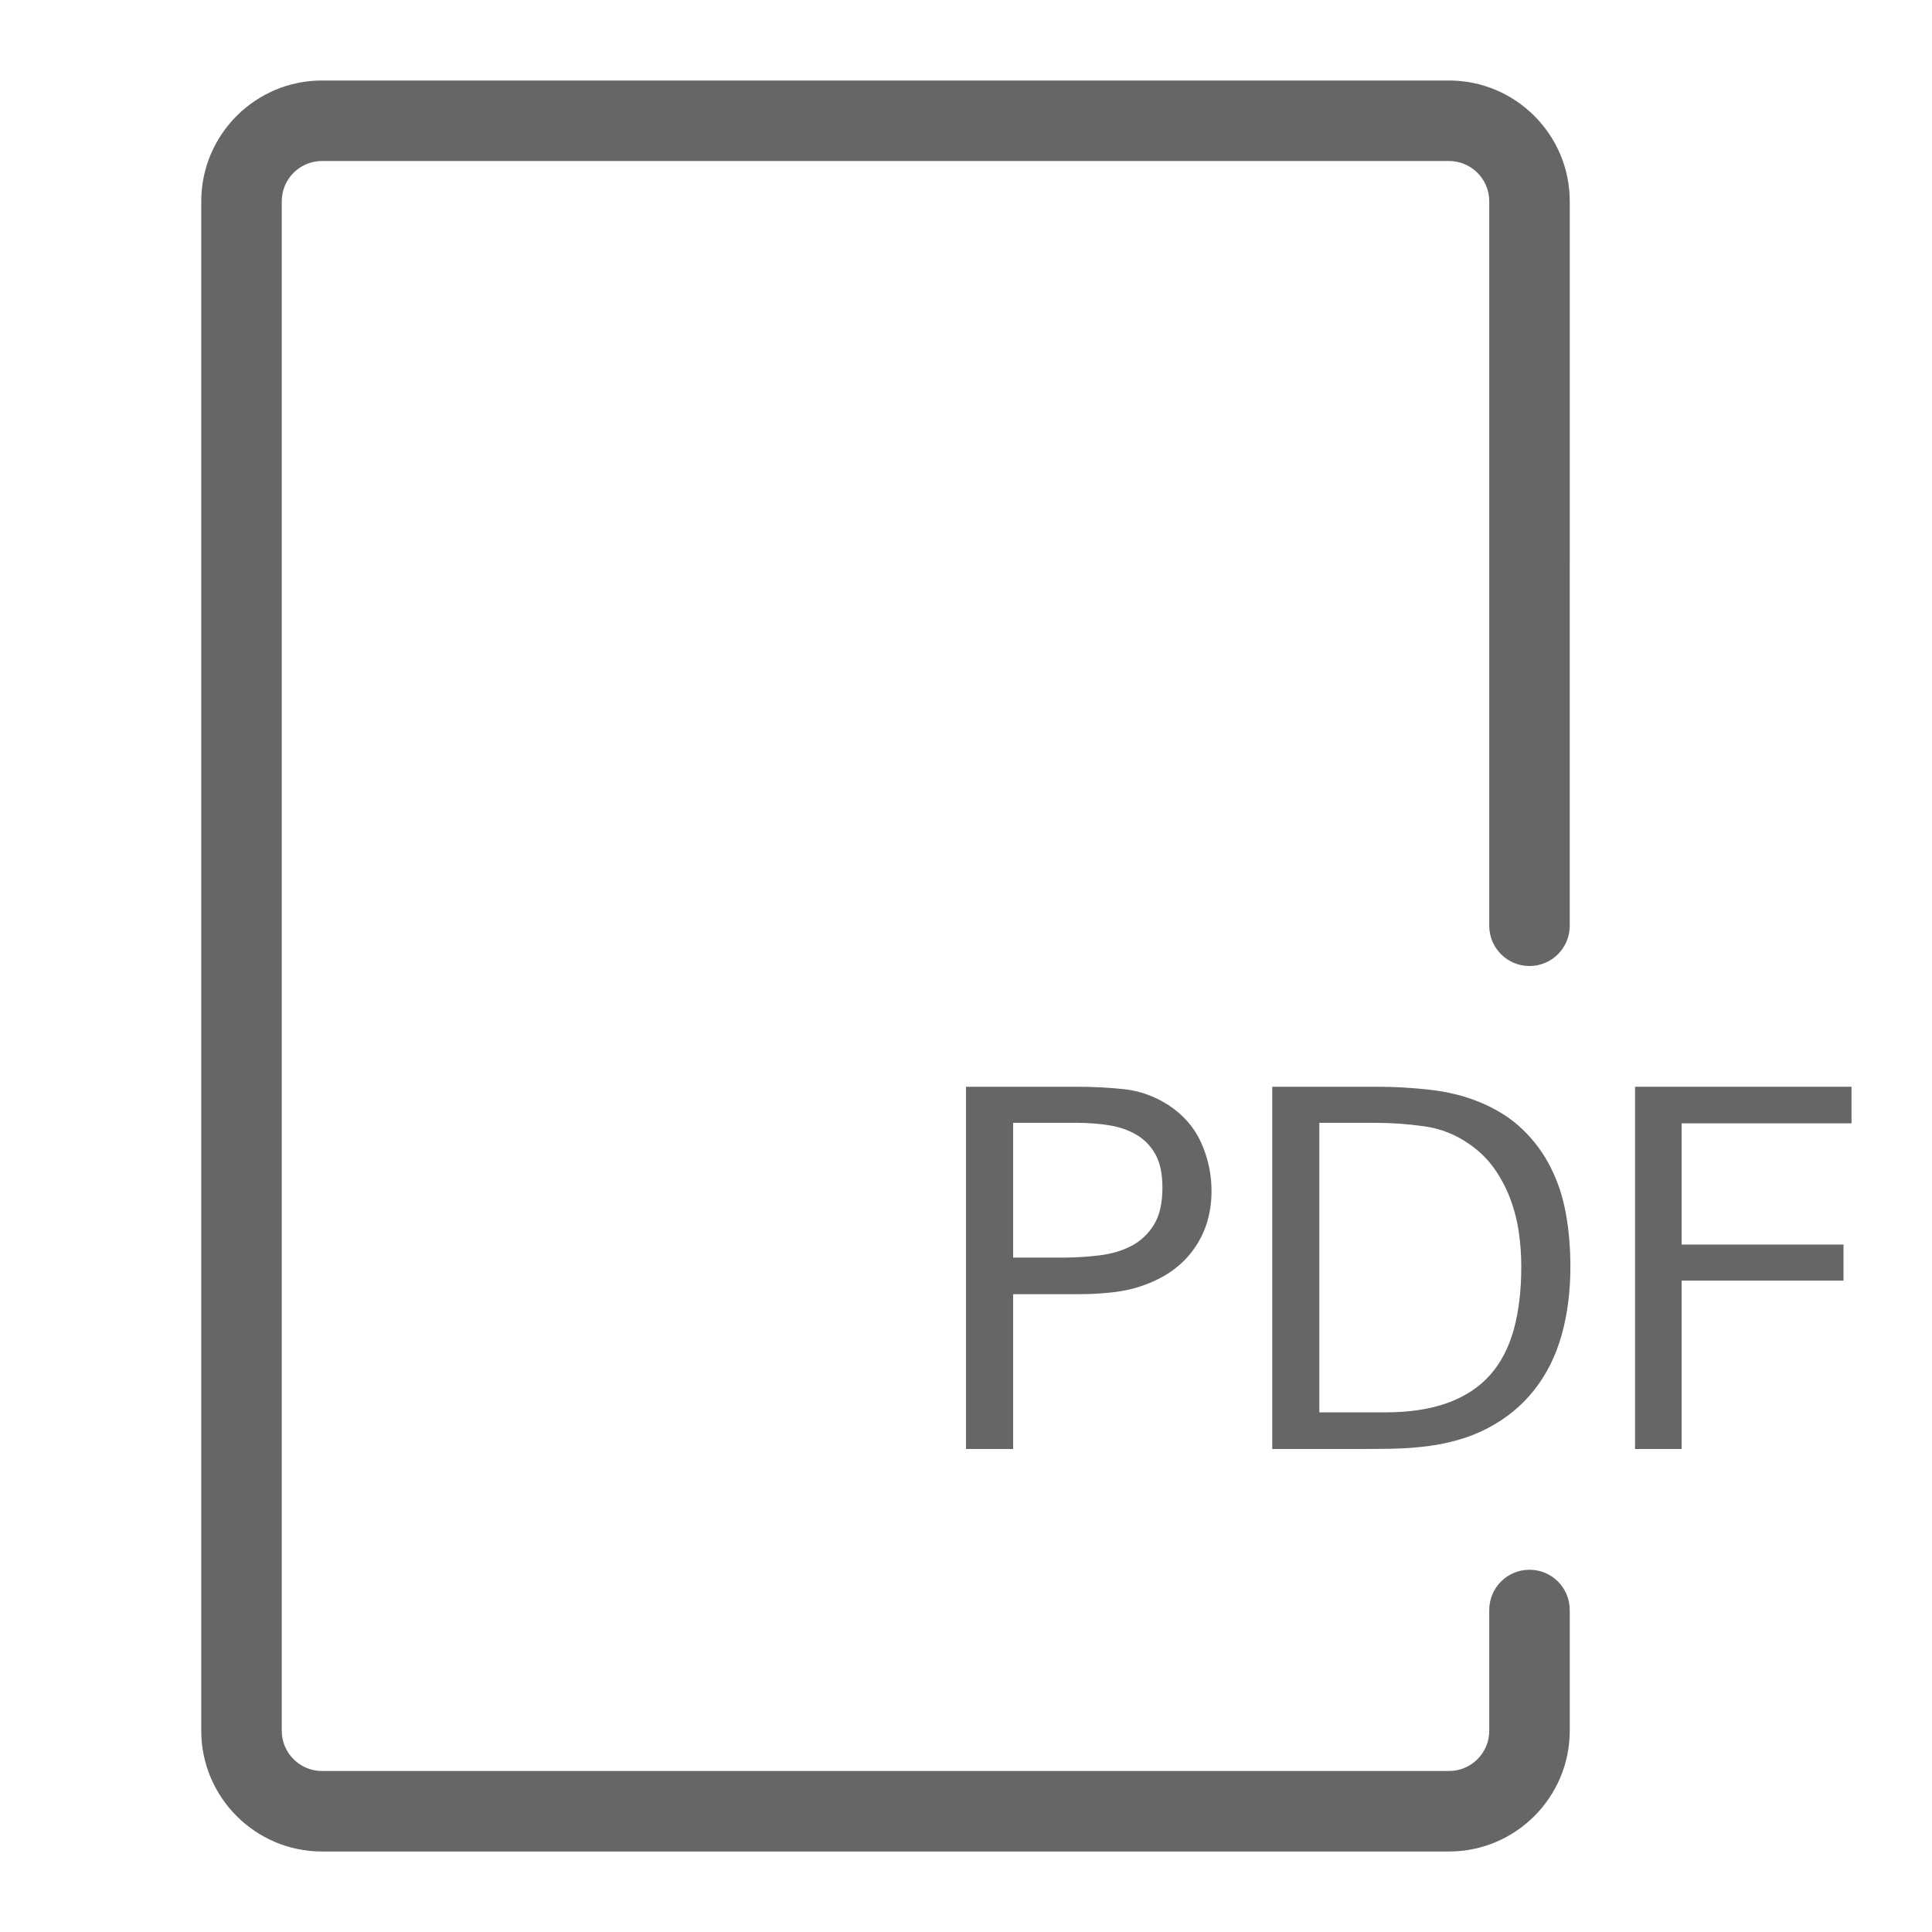 <?xml version="1.0" encoding="utf-8"?>
<!-- Generator: Adobe Illustrator 23.0.2, SVG Export Plug-In . SVG Version: 6.00 Build 0)  -->
<svg version="1.1" xmlns="http://www.w3.org/2000/svg" xmlns:xlink="http://www.w3.org/1999/xlink" x="0px" y="0px"
	 viewBox="0 0 48 48" enable-background="new 0 0 48 48" xml:space="preserve">
<g id="Grid">
</g>
<g id="Icon">
	<g>
		<path fill="#666666" d="M38,39c-0.553,0-1,0.447-1,1v3c0,0.552-0.448,1-1,1H8c-0.551,0-1-0.448-1-1V5c0-0.551,0.449-1,1-1h28
			c0.552,0,1,0.449,1,1v18c0,0.552,0.447,1,1,1s1-0.448,1-1V5c0-1.654-1.346-3-3-3H8C6.346,2,5,3.346,5,5v38c0,1.654,1.346,3,3,3h28
			c1.654,0,3-1.346,3-3v-3C39,39.447,38.553,39,38,39z"/>
		<path fill="#666666" d="M29.018,27.448c-0.341-0.216-0.702-0.345-1.084-0.387C27.553,27.021,27.166,27,26.776,27H24v9h1.171
			v-3.847h1.655c0.291,0,0.575-0.017,0.852-0.05c0.278-0.033,0.537-0.095,0.778-0.187c0.522-0.191,0.928-0.489,1.214-0.896
			c0.286-0.406,0.43-0.884,0.43-1.432c0-0.423-0.088-0.825-0.262-1.208C29.665,28,29.391,27.688,29.018,27.448z M28.668,30.43
			c-0.141,0.227-0.325,0.402-0.554,0.522c-0.228,0.12-0.491,0.199-0.79,0.236s-0.606,0.057-0.921,0.057h-1.232v-3.349h1.568
			c0.29,0,0.564,0.021,0.821,0.062c0.257,0.042,0.483,0.121,0.679,0.237c0.194,0.115,0.351,0.277,0.467,0.484
			c0.116,0.208,0.174,0.482,0.174,0.822C28.88,29.893,28.81,30.201,28.668,30.43z"/>
		<path fill="#666666" d="M38.523,28.998c-0.178-0.352-0.411-0.668-0.703-0.946c-0.289-0.278-0.65-0.504-1.082-0.679
			c-0.366-0.149-0.771-0.249-1.221-0.299C35.07,27.024,34.646,27,34.248,27h-2.639v9h2.166c0.249,0,0.502-0.002,0.76-0.006
			c0.257-0.004,0.51-0.018,0.759-0.044c0.646-0.066,1.203-0.222,1.668-0.467c0.466-0.245,0.851-0.562,1.158-0.952
			c0.307-0.391,0.533-0.845,0.679-1.363c0.145-0.519,0.217-1.085,0.217-1.699c0-0.457-0.036-0.895-0.111-1.313
			C38.83,29.736,38.702,29.351,38.523,28.998z M37.61,33.031c-0.126,0.452-0.322,0.83-0.592,1.133
			c-0.27,0.303-0.62,0.533-1.052,0.69c-0.432,0.158-0.955,0.236-1.569,0.236h-1.618v-7.194h1.395c0.398,0,0.803,0.029,1.213,0.087
			c0.412,0.058,0.786,0.207,1.127,0.448c0.249,0.174,0.454,0.378,0.616,0.609c0.162,0.232,0.294,0.481,0.393,0.747
			c0.1,0.266,0.171,0.542,0.211,0.828c0.043,0.286,0.062,0.57,0.062,0.853C37.796,32.059,37.733,32.579,37.61,33.031z"/>
		<polygon fill="#666666" points="46,27.909 46,27 40.622,27 40.622,36 41.779,36 41.779,31.817 45.801,31.817 45.801,30.921 
			41.779,30.921 41.779,27.909 		"/>
	</g>
</g>
</svg>
